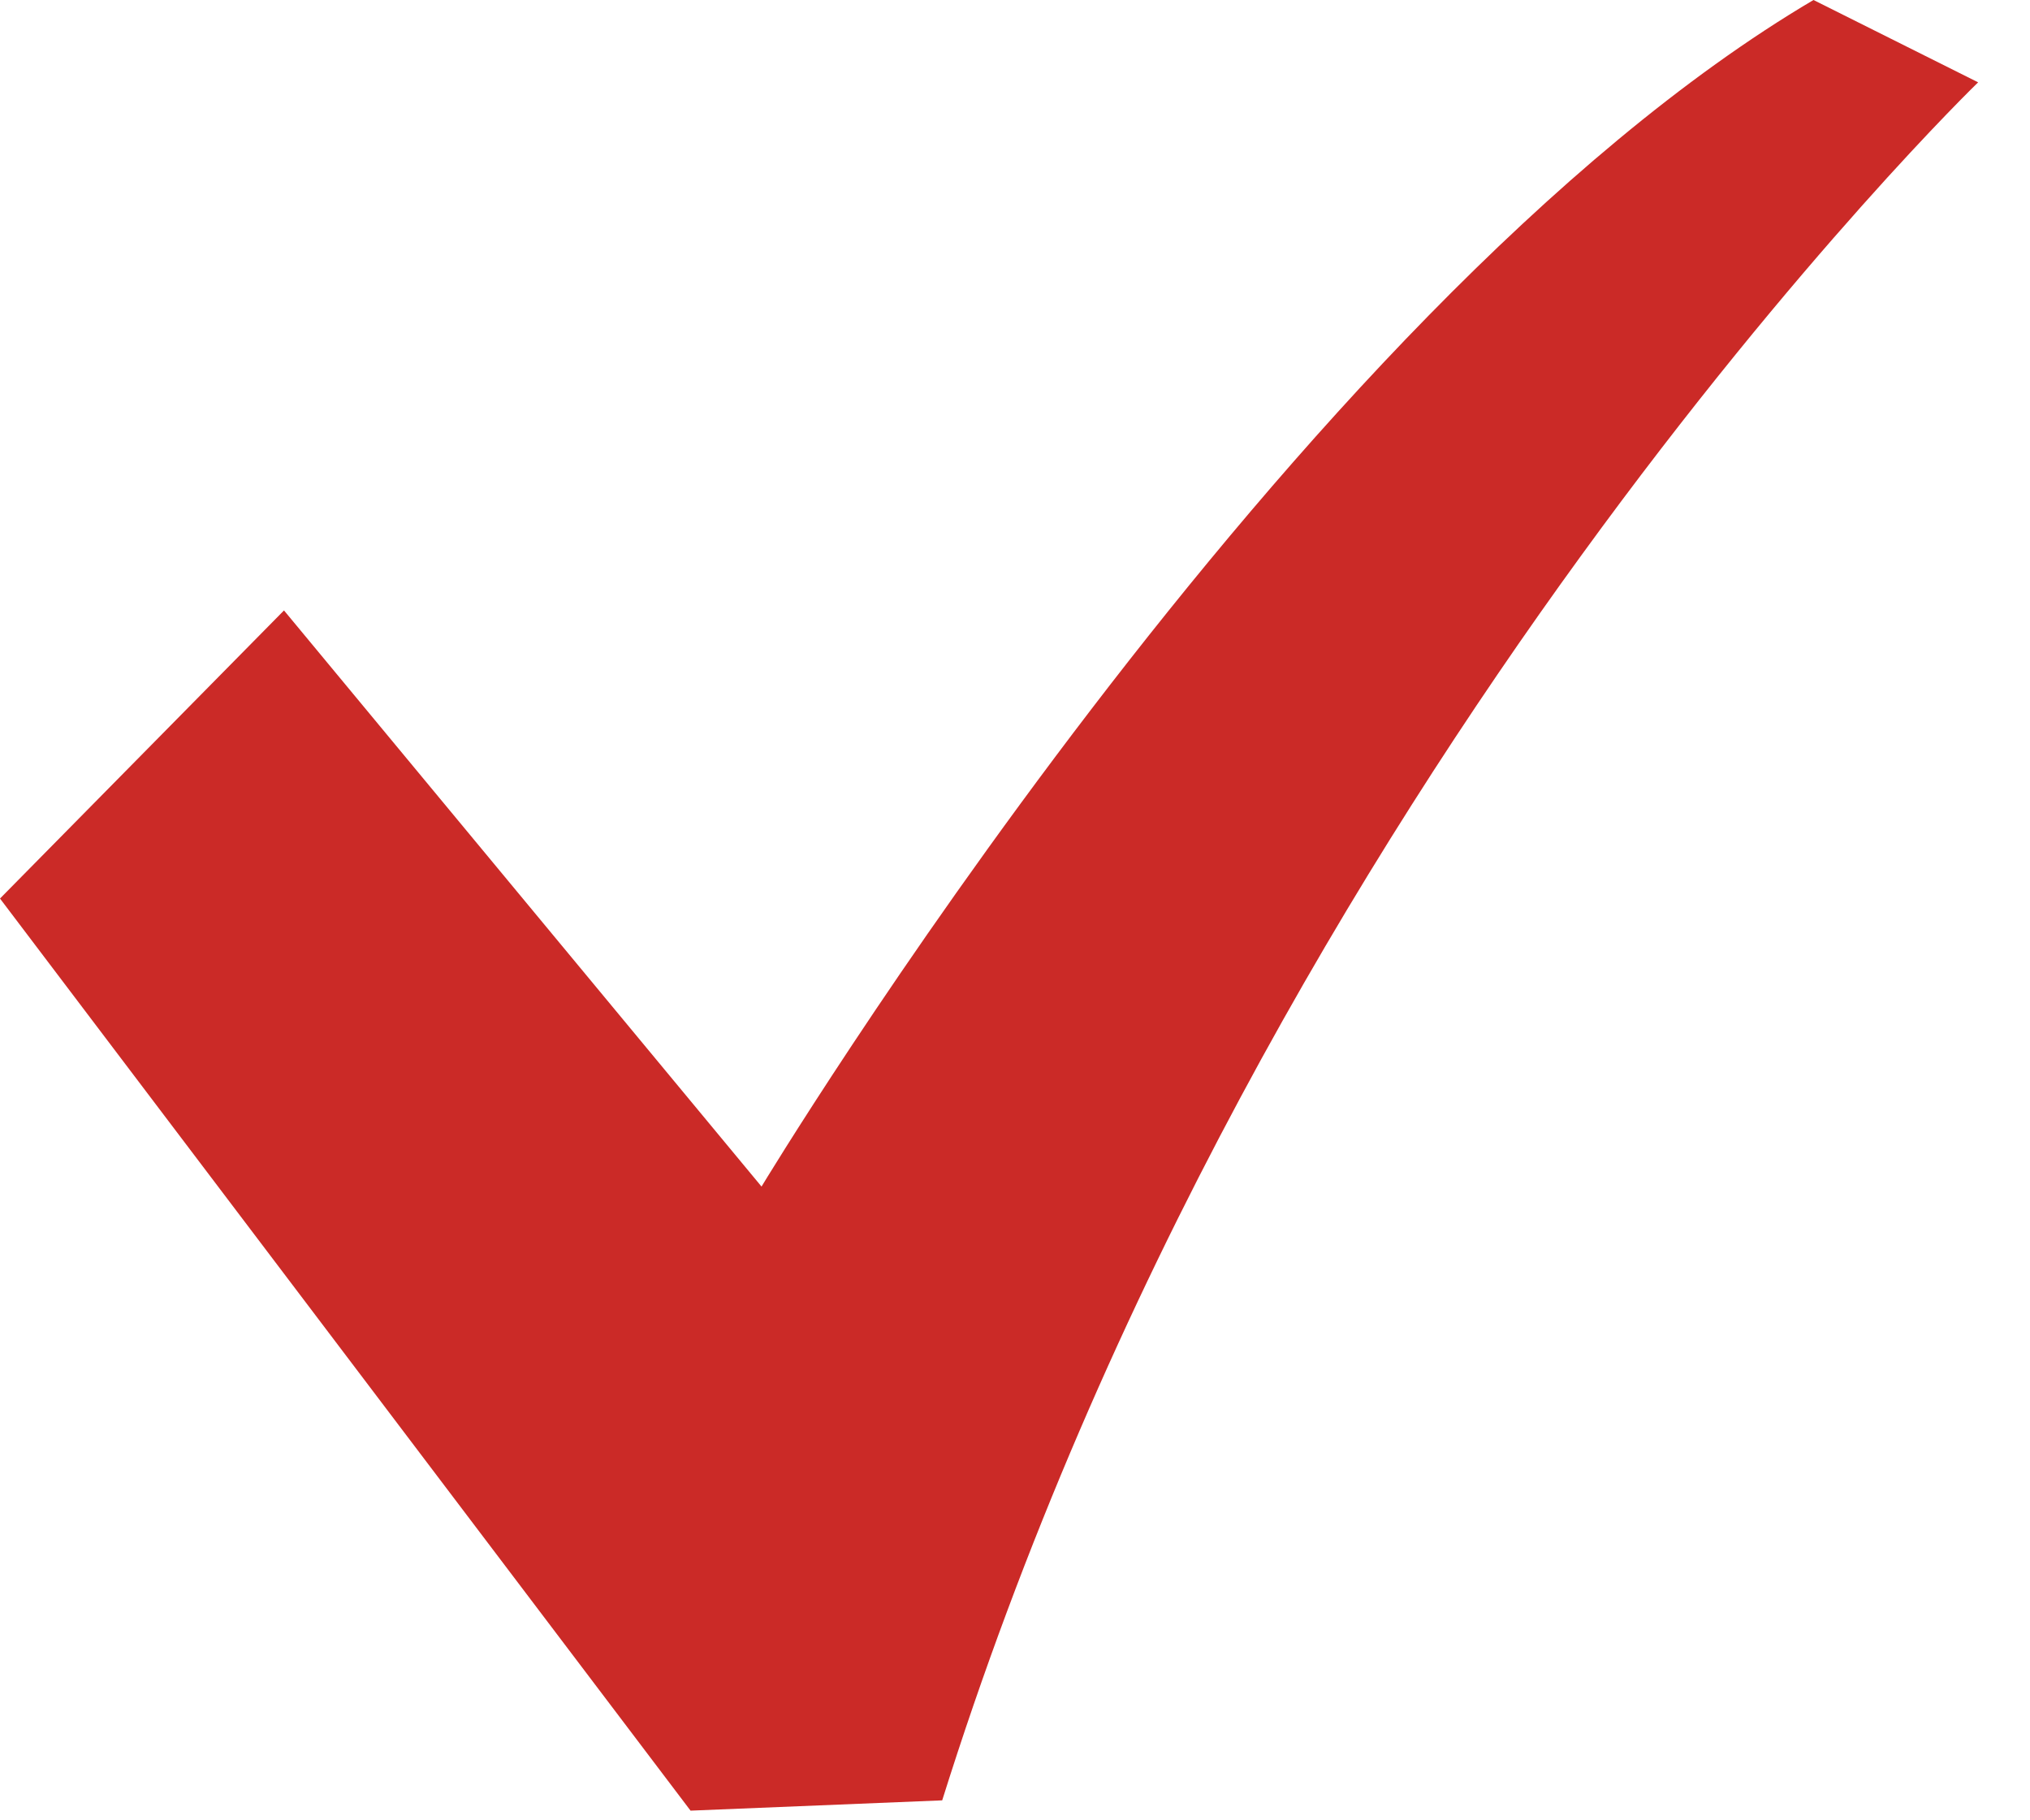 <svg width="29" height="26" viewBox="0 0 29 26" fill="none" xmlns="http://www.w3.org/2000/svg">
<path d="M25.907 0C18.439 4.408 10.879 16.948 10.879 16.948L4.057 8.719L0 12.834L9.865 25.862L13.46 25.715C18.071 11.02 28.259 1.176 28.259 1.176L25.907 0Z" fill="#CB2A27"/>
</svg>
